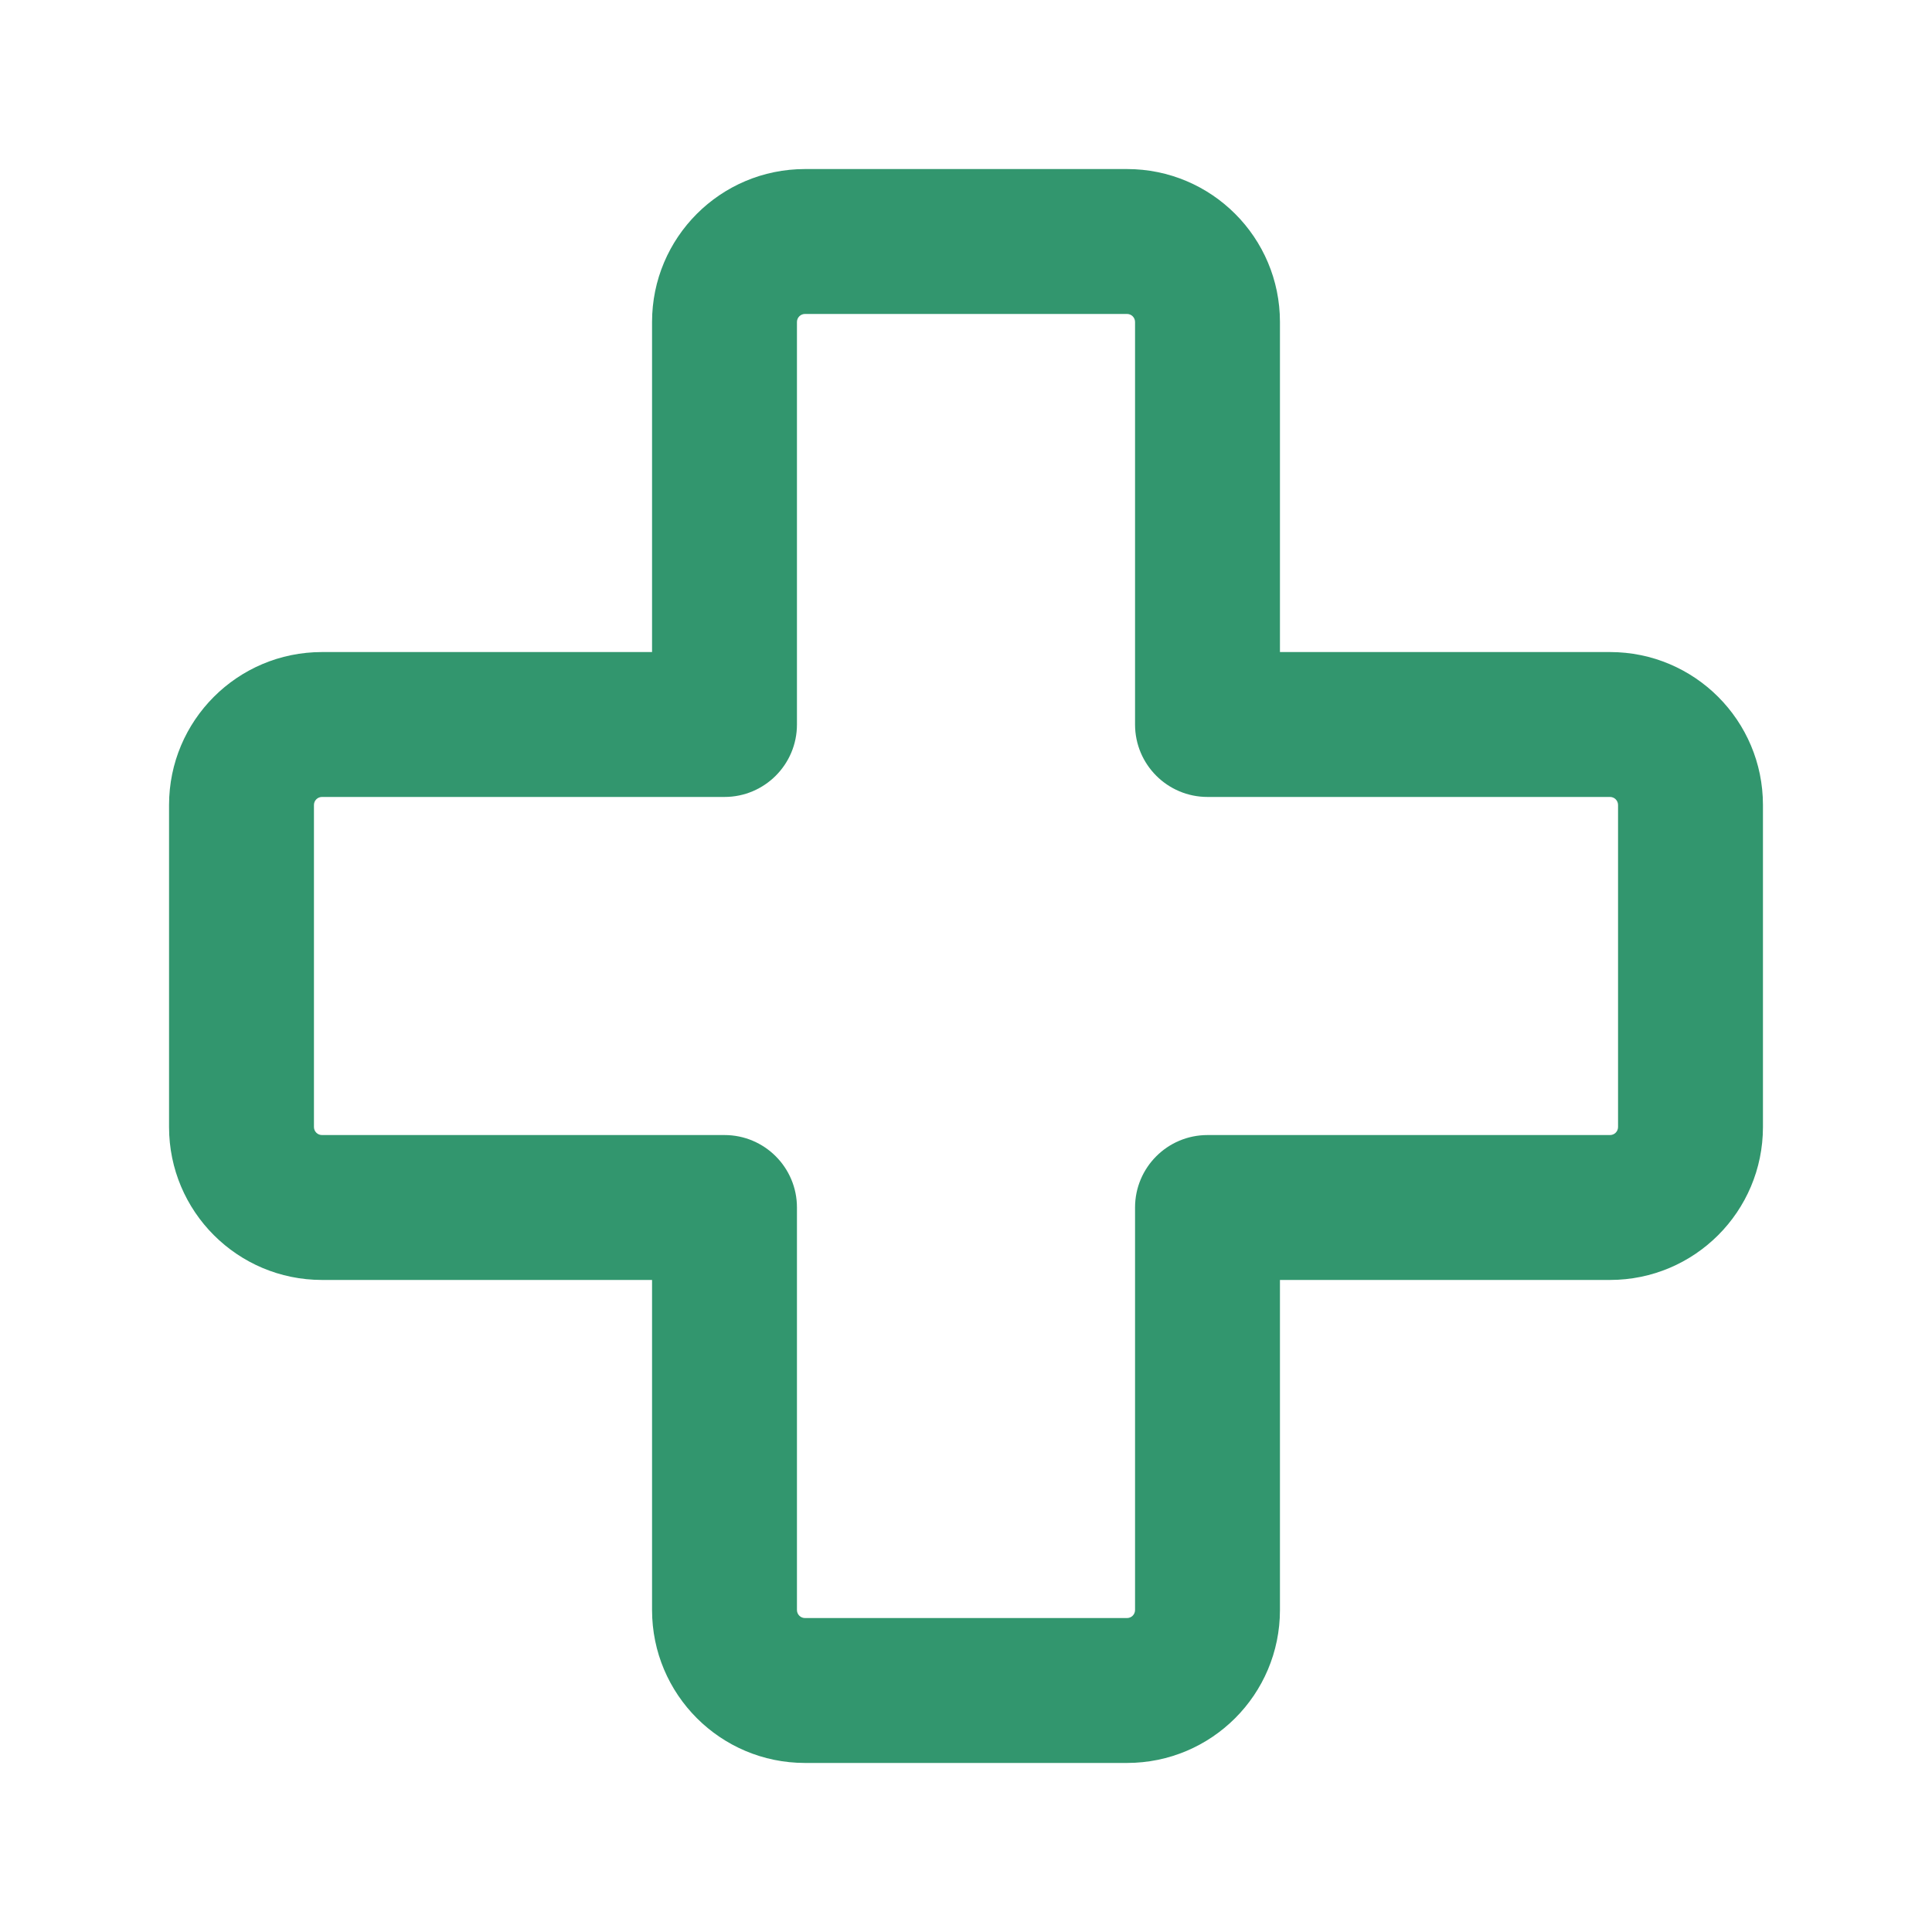 <svg width="80" height="80" viewBox="0 0 80 80" fill="none" xmlns="http://www.w3.org/2000/svg">
<path d="M47 13.333C47 13.149 46.851 13 46.667 13H33.333C33.149 13 33 13.149 33 13.333V30C33 31.657 31.657 33 30 33H13.333C13.149 33 13 33.149 13 33.333V46.667C13 46.851 13.149 47 13.333 47H30C31.657 47 33 48.343 33 50V66.667C33 66.851 33.149 67 33.333 67H46.667C46.851 67 47 66.851 47 66.667V50C47 48.343 48.343 47 50 47H66.667C66.851 47 67 46.851 67 46.667V33.333C67 33.149 66.851 33 66.667 33H50C48.343 33 47 31.657 47 30V13.333ZM53 27H66.667C70.165 27 73 29.835 73 33.333V46.667C73 50.165 70.165 53 66.667 53H53V66.667C53 70.165 50.165 73 46.667 73H33.333C29.835 73 27 70.165 27 66.667V53H13.333C9.836 53 7 50.165 7 46.667V33.333C7 29.835 9.835 27 13.333 27H27V13.333C27 9.835 29.835 7 33.333 7H46.667C50.165 7 53 9.836 53 13.333V27Z" fill="#32966E"/>
</svg>
